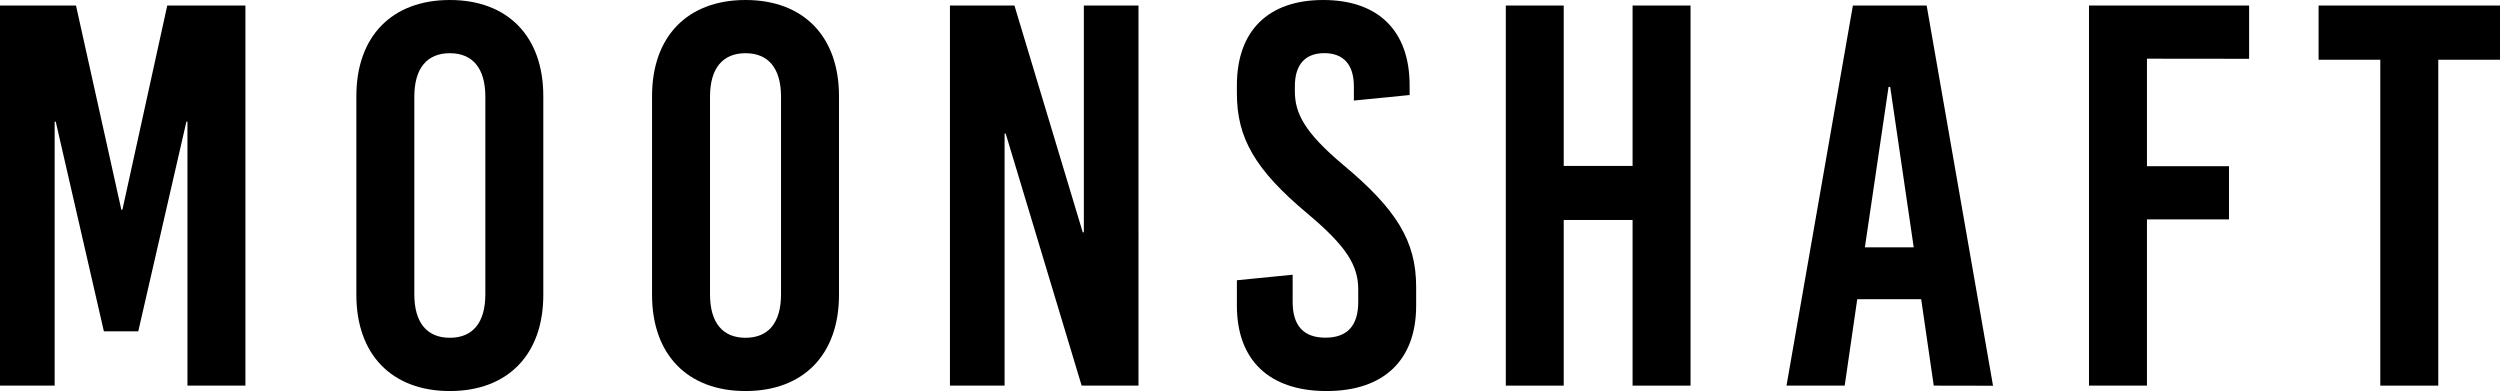 <svg viewBox="0 0 452 70.7" xmlns="http://www.w3.org/2000/svg">
  <defs>
    <style>
      .cls-1 {
        fill: #000;
      }
    </style>
  </defs>
  <g data-name="Layer 2" id="Layer_2">
    <g data-name="Layer 1" id="Layer_1-2">
      <g id="MOONSHAFT">
        <path d="M33.89,69.72V22H33.7L25,59.9H18.78L10.08,22h-.2V69.72H0V1H13.74l8.2,36.92h.19L30.24,1H44.37V69.72Z" class="cls-1"></path>
        <path d="M98.23,17.38V53.32c0,10.8-6.43,17.38-16.9,17.38s-16.9-6.58-16.9-17.38V17.38C64.43,6.58,70.85,0,81.33,0S98.23,6.58,98.23,17.38Zm-23.32.1V53.22c0,5.11,2.27,7.85,6.42,7.85s6.42-2.74,6.42-7.85V17.48c0-5.11-2.27-7.86-6.42-7.86S74.91,12.37,74.91,17.48Z" class="cls-1"></path>
        <path d="M151.69,17.38V53.32c0,10.8-6.43,17.38-16.9,17.38s-16.9-6.58-16.9-17.38V17.38c0-10.8,6.42-17.38,16.9-17.38S151.69,6.58,151.69,17.38Zm-23.32.1V53.22c0,5.11,2.27,7.85,6.42,7.85s6.42-2.74,6.42-7.85V17.48c0-5.11-2.27-7.86-6.42-7.86S128.37,12.37,128.37,17.48Z" class="cls-1"></path>
        <path d="M195.56,69.72,181.83,24.15h-.2V69.72h-9.88V1h11.66l12.35,41h.2V1h9.88V69.72Z" class="cls-1"></path>
        <path d="M254.86,15.42v1.76l-10.08,1V15.61c0-3.93-1.88-6-5.34-6s-5.33,2.06-5.33,6v.89c0,4,1.77,7.46,8.79,13.35,9.58,8,13.14,13.75,13.14,22v3.43c0,9.82-5.83,15.42-16.2,15.42s-16.21-5.6-16.21-15.42V50.67l10.08-1v4.9q0,6.48,5.93,6.48t5.93-6.48V52.34c0-4.32-2.08-7.76-9.09-13.65-9.59-8-12.85-13.75-12.85-21.8V15.42C223.63,5.6,229.26,0,239.24,0S254.86,5.6,254.86,15.42Z" class="cls-1"></path>
        <path d="M295.17,69.72V39.77H282.72V69.72H272.25V1h10.47V30h12.45V1h10.48V69.72Z" class="cls-1"></path>
        <path d="M349.62,69.72,347.35,54.1H335.79l-2.27,15.62H323L335,1h13.34l12,68.74Zm-12.45-25H346l-4.25-29h-.3Z" class="cls-1"></path>
        <path d="M388.17,10.61V30.05H403v9.62H388.17V69.72H377.69V1h28.95v9.63Z" class="cls-1"></path>
        <path d="M440.84,10.8V69.72H430.36V10.8H419.2V1H452V10.8Z" class="cls-1"></path>
      </g>
    </g>
  </g>
</svg>